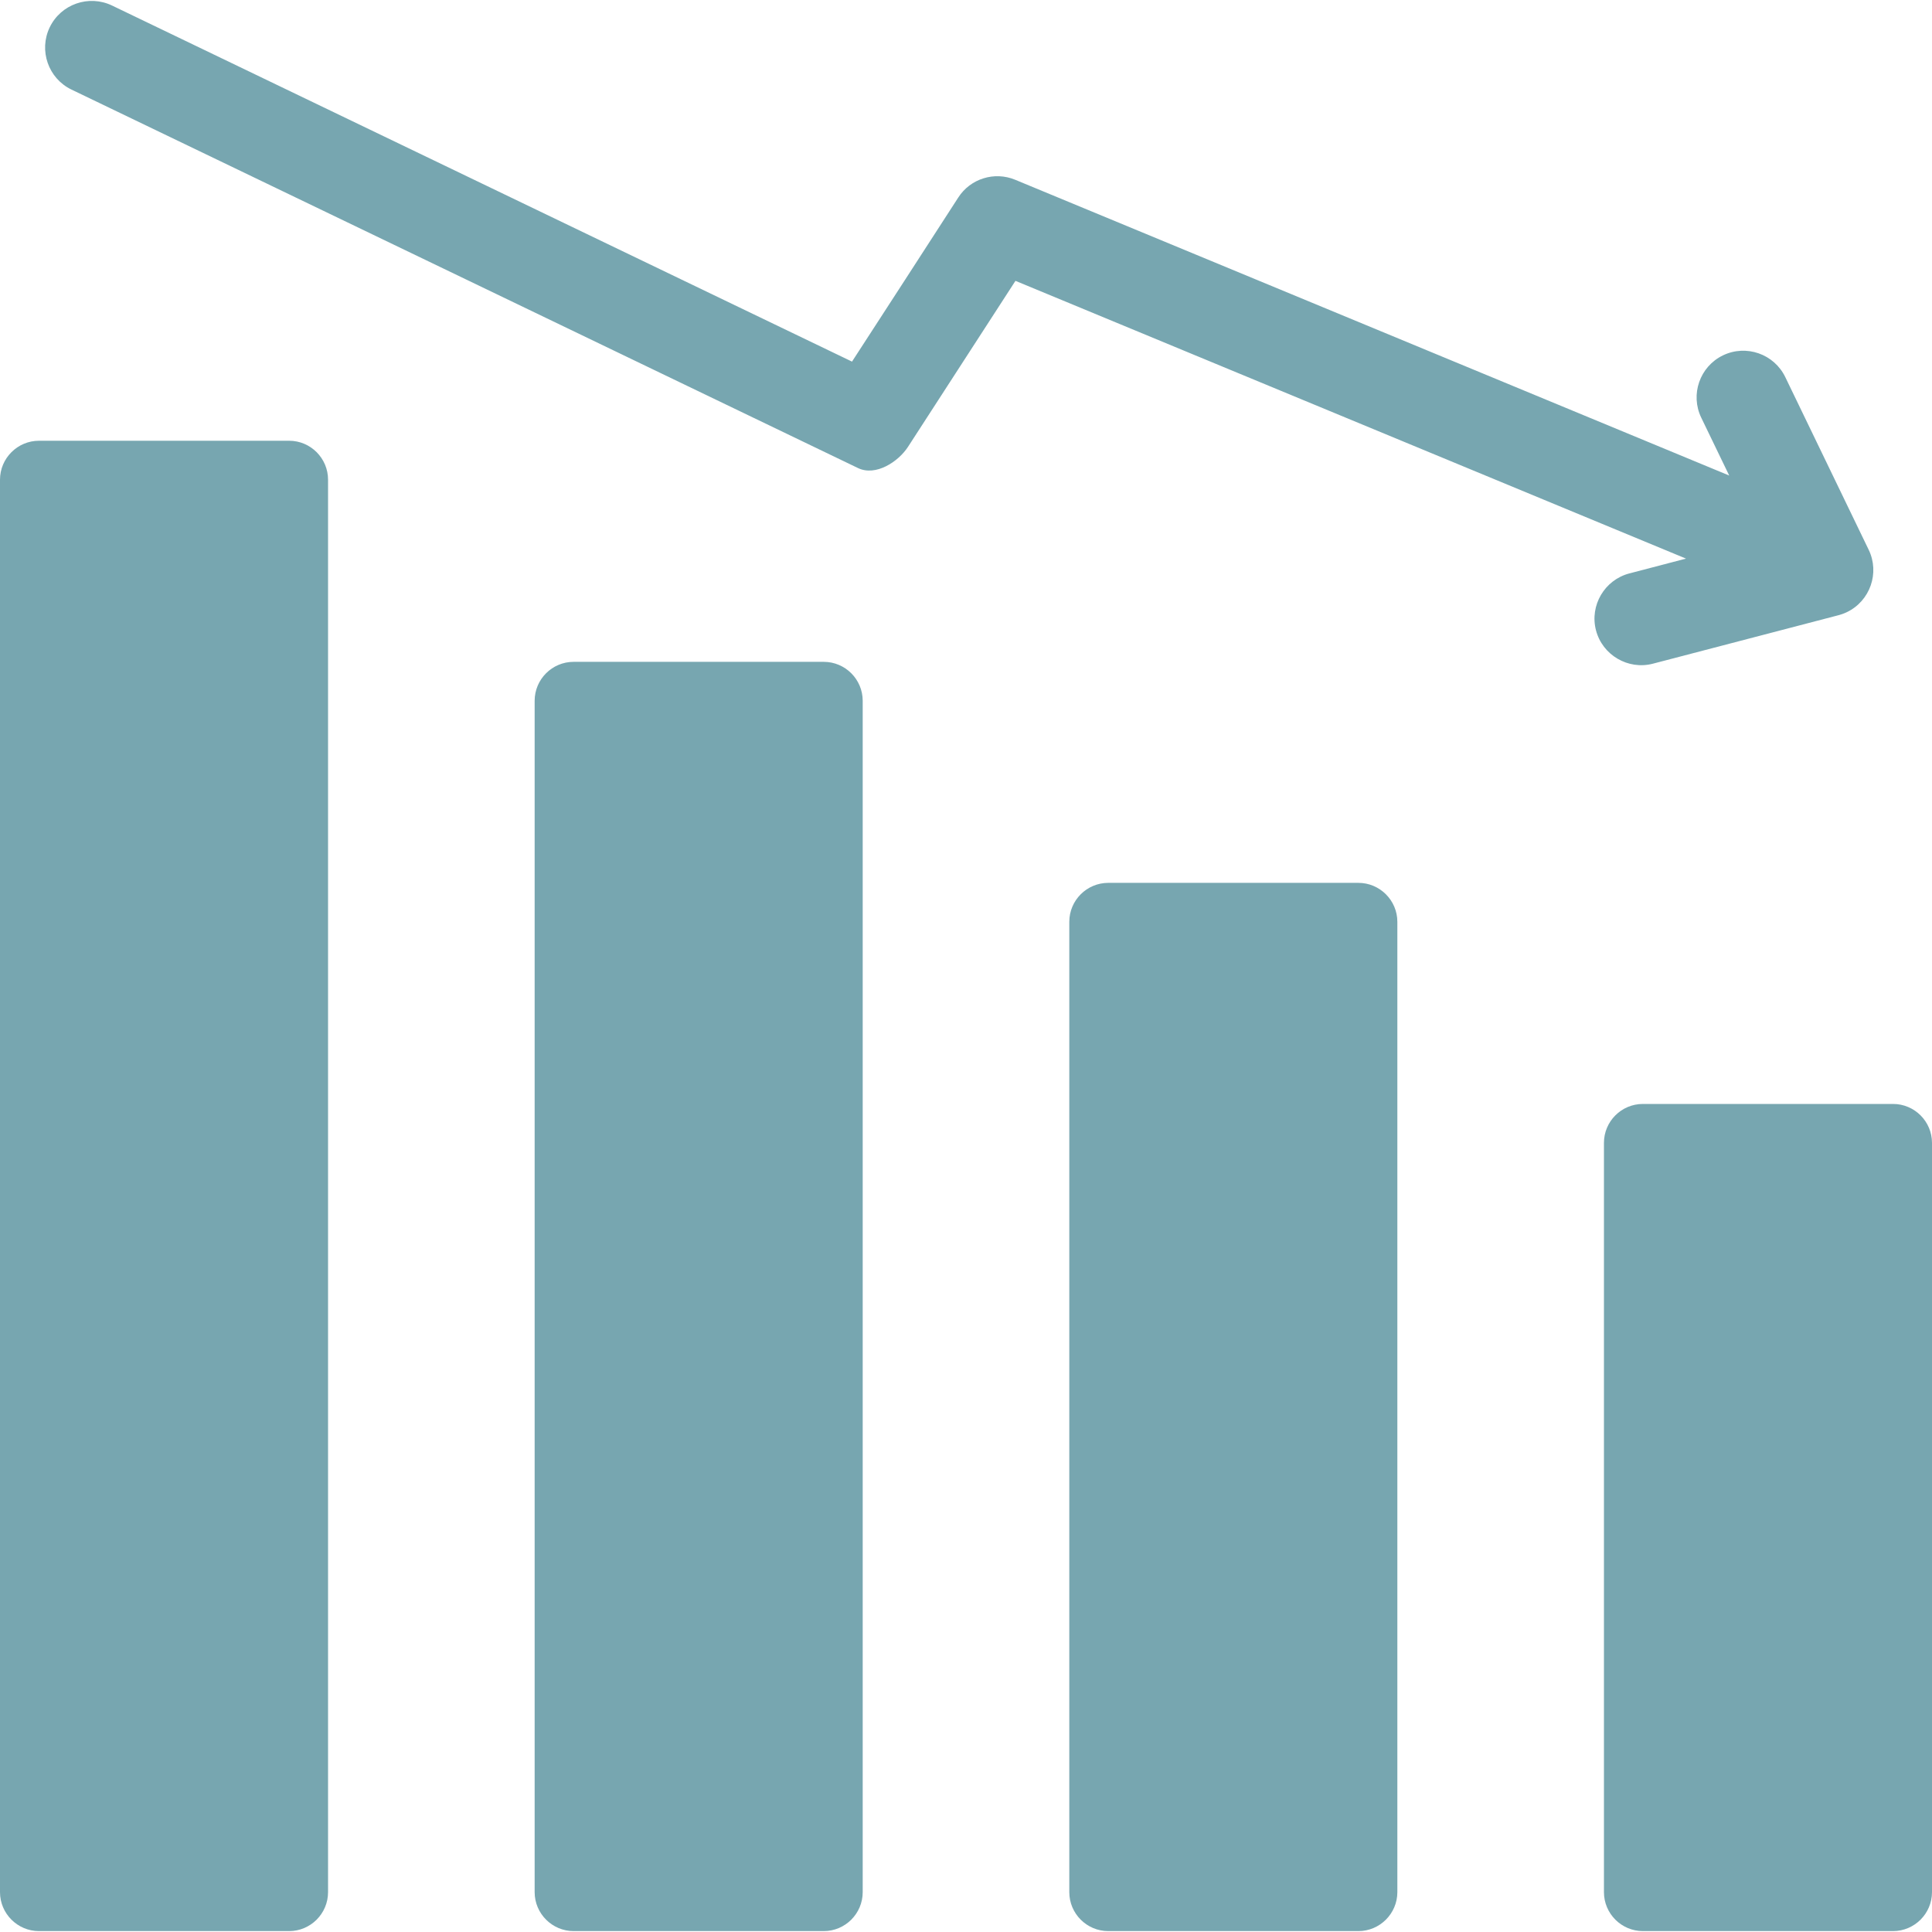 <svg width="30" height="30" viewBox="0 0 30 30" fill="none" xmlns="http://www.w3.org/2000/svg">
<g clip-path="url(#clip0_1944_9190)">
<path fill-rule="evenodd" clip-rule="evenodd" d="M4.49 6.844H0.605C0.272 6.844 0 7.116 0 7.449V29.381C0 29.714 0.272 29.986 0.605 29.986H4.49C4.823 29.986 5.094 29.714 5.094 29.381V7.449C5.094 7.116 4.823 6.844 4.49 6.844ZM26.18 8.674L15.768 4.361L14.099 6.939C13.95 7.169 13.599 7.401 13.323 7.268L1.11 1.391C0.75 1.218 0.599 0.784 0.772 0.424C0.946 0.064 1.379 -0.087 1.74 0.086L13.23 5.615C13.78 4.766 14.332 3.918 14.88 3.067C15.068 2.774 15.441 2.658 15.763 2.791L26.851 7.384L26.417 6.486C26.243 6.126 26.394 5.692 26.754 5.518C27.115 5.344 27.548 5.496 27.722 5.856L29.017 8.537C29.191 8.897 29.039 9.331 28.679 9.505C28.629 9.529 28.576 9.547 28.521 9.56L25.665 10.306C25.28 10.406 24.882 10.172 24.782 9.786C24.682 9.401 24.916 9.004 25.301 8.904L26.18 8.674ZM29.395 17.142H25.511C25.177 17.142 24.906 17.413 24.906 17.747V29.381C24.906 29.714 25.177 29.986 25.511 29.986H29.395C29.728 29.986 30 29.714 30 29.381V17.747C30 17.413 29.728 17.142 29.395 17.142ZM21.093 13.709C19.798 13.709 18.503 13.709 17.209 13.709C16.875 13.709 16.604 13.981 16.604 14.314V29.381C16.604 29.714 16.875 29.986 17.209 29.986H21.093C21.426 29.986 21.698 29.714 21.698 29.381C21.698 24.359 21.698 19.336 21.698 14.314C21.698 13.981 21.426 13.709 21.093 13.709ZM12.791 10.277C11.497 10.277 10.202 10.277 8.907 10.277C8.574 10.277 8.302 10.548 8.302 10.882V29.381C8.302 29.714 8.574 29.986 8.907 29.986H12.791C13.125 29.986 13.396 29.714 13.396 29.381C13.396 23.215 13.396 17.048 13.396 10.882C13.396 10.548 13.124 10.277 12.791 10.277Z" fill="#77A6B0"/>
</g>
<defs>
<clipPath id="clip0_1944_9190">
<rect width="30" height="30" fill="white"/>
</clipPath>
</defs>
</svg>
